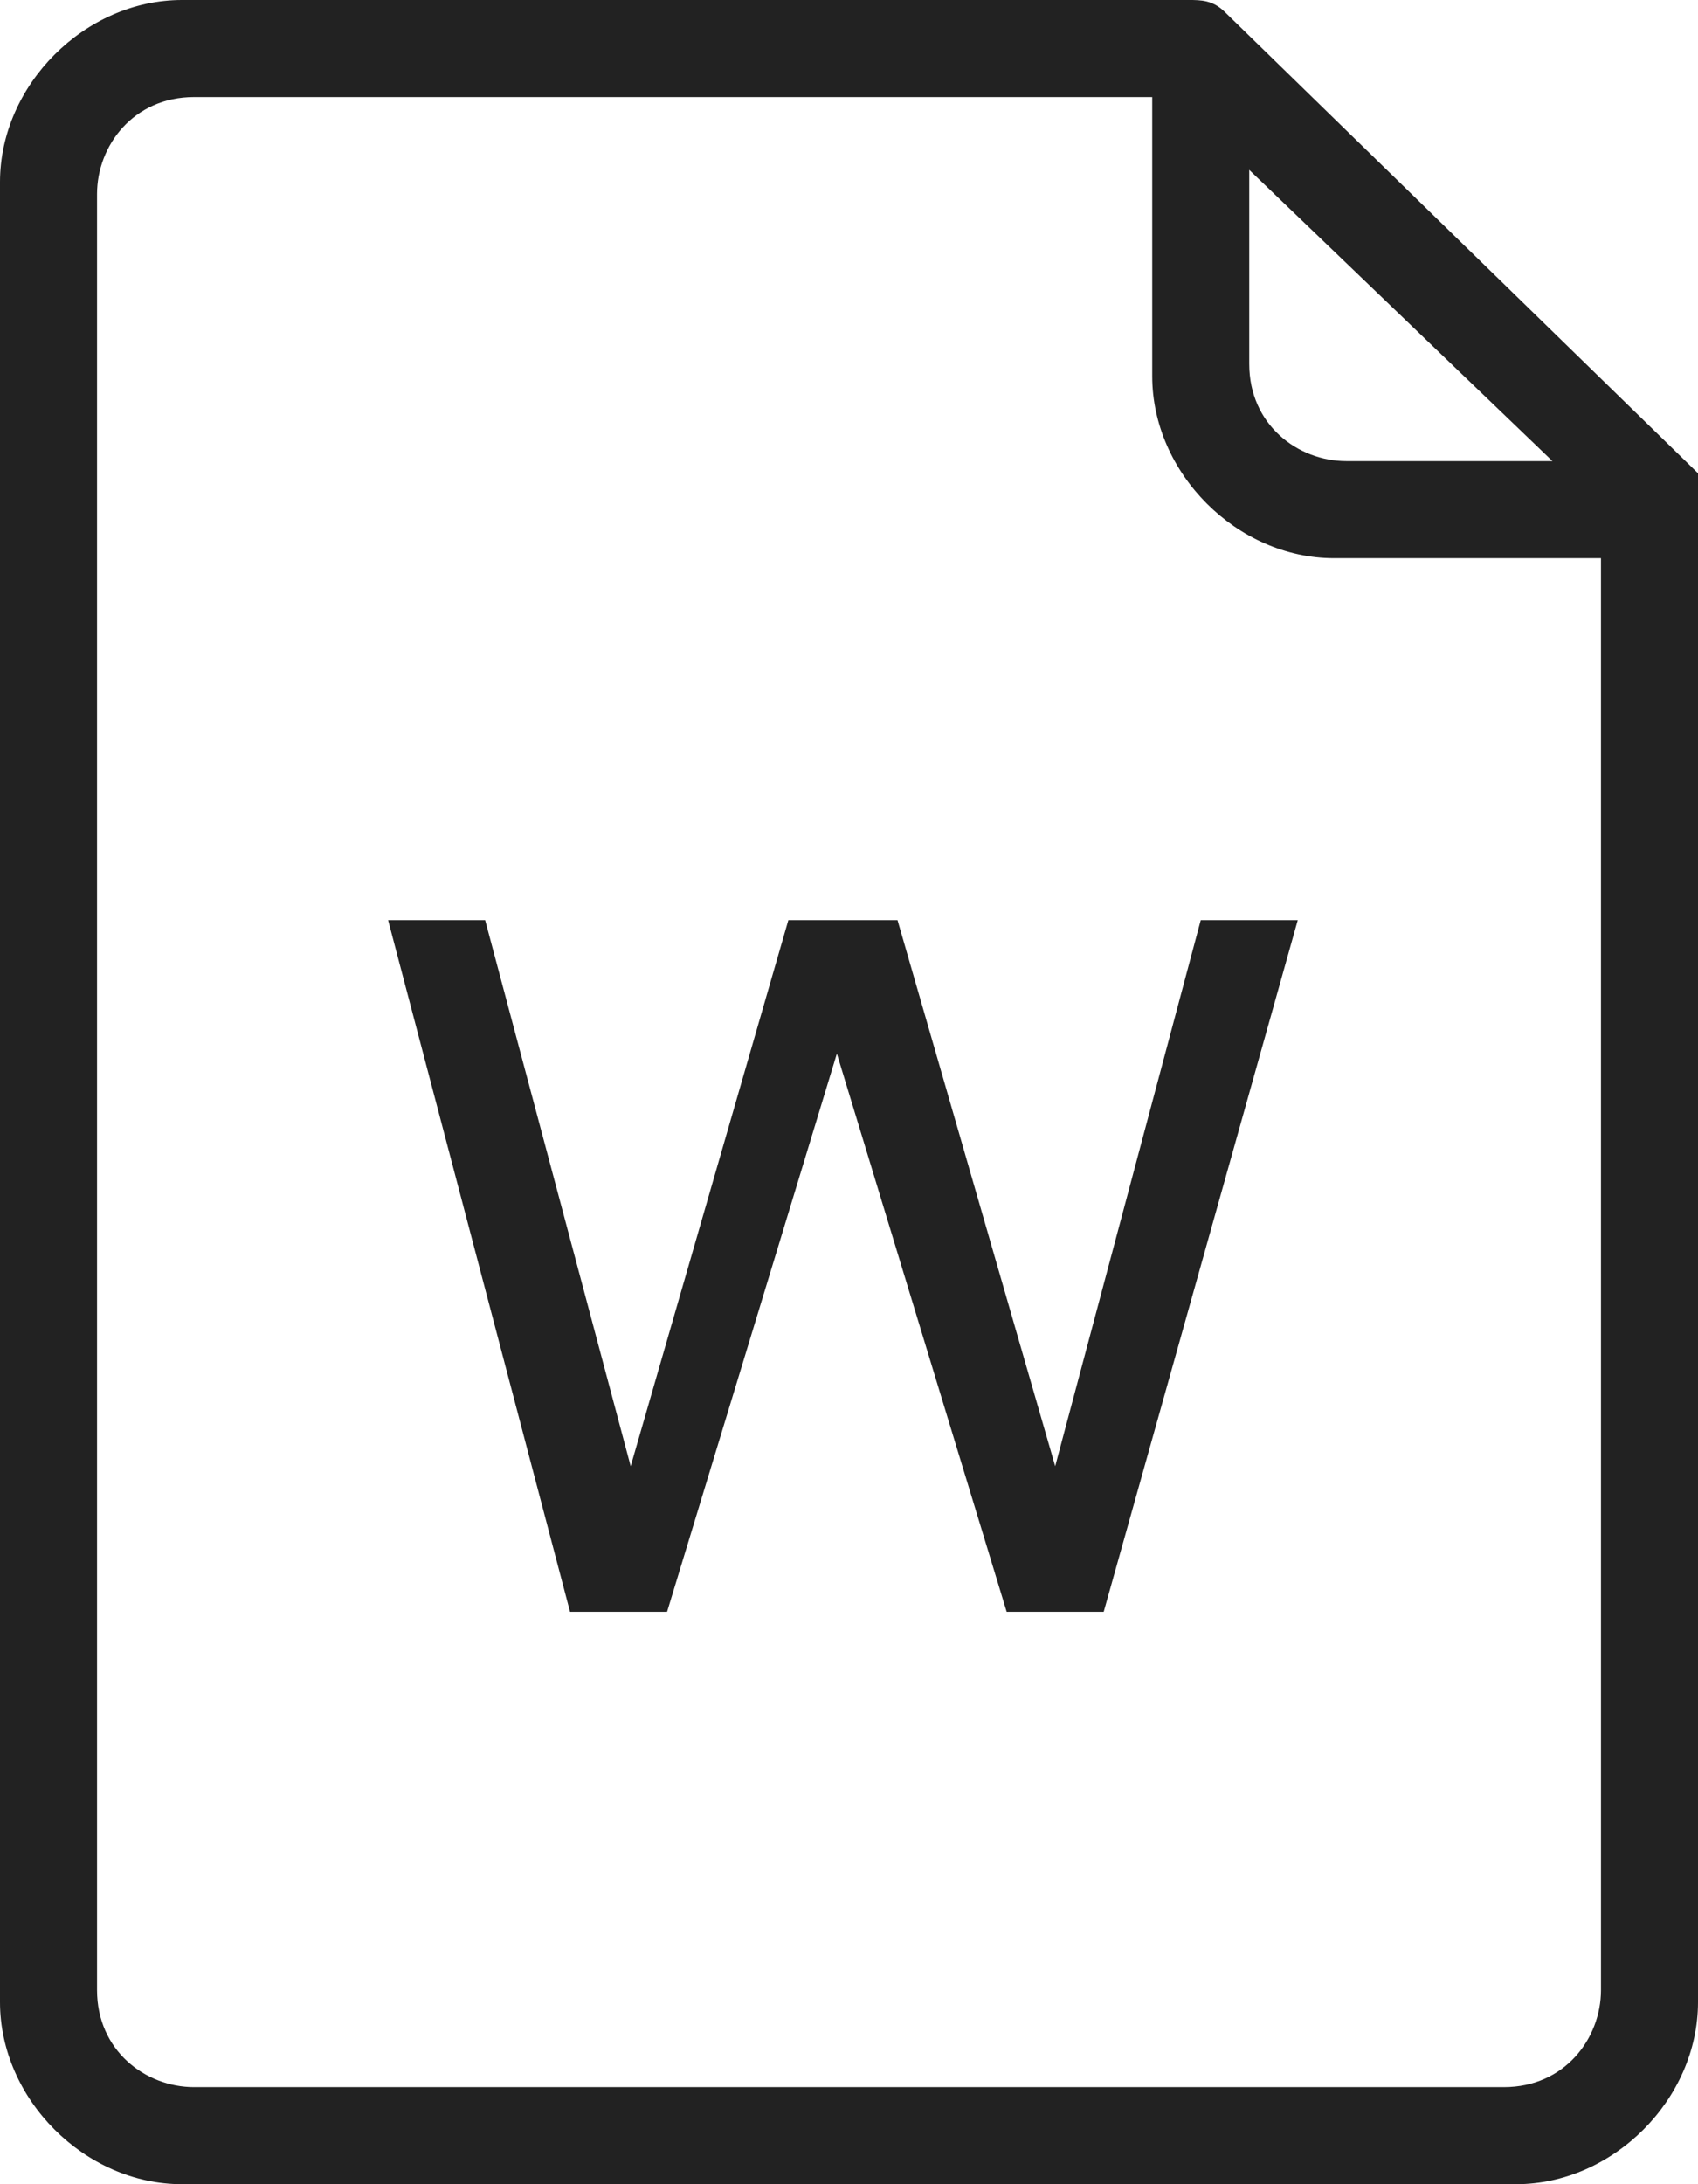 <?xml version="1.0" encoding="utf-8"?>
<!-- Generator: Adobe Illustrator 27.9.0, SVG Export Plug-In . SVG Version: 6.00 Build 0)  -->
<svg version="1.1" id="レイヤー_1" xmlns="http://www.w3.org/2000/svg" xmlns:xlink="http://www.w3.org/1999/xlink" x="0px"
	 y="0px" viewBox="0 0 14 18" style="enable-background:new 0 0 14 18;" xml:space="preserve">
<style type="text/css">
	.st0{fill:#222222;}
</style>
<g id="グループ_12249" transform="translate(1681 16353.283)">
	<path id="パス_15774" class="st0" d="M-1677.8-16345.7h0.8l1.2,4.5h0l1.3-4.5h0.9l1.3,4.5h0l1.2-4.5h0.8l-1.6,5.7h-0.8l-1.4-4.6
		h0l-1.4,4.6h-0.8L-1677.8-16345.7z"/>
</g>
<path id="パス_254-2" class="st0" d="M14,3.9l-3.9-3.8C10,0,9.9,0,9.8,0H1.5C0.7,0,0,0.7,0,1.5v15C0,17.3,0.7,18,1.5,18h11
	c0.8,0,1.5-0.7,1.5-1.5V4L14,3.9L14,3.9z M10.3,1.4l2.5,2.4h-1.7c-0.4,0-0.8-0.3-0.8-0.8L10.3,1.4z M13.2,16.4
	c0,0.4-0.3,0.8-0.8,0.8H1.6c-0.4,0-0.8-0.3-0.8-0.8V1.6c0-0.4,0.3-0.8,0.8-0.8h7.9v2.3c0,0.8,0.7,1.5,1.5,1.5h2.2V16.4z"/>
</svg>
